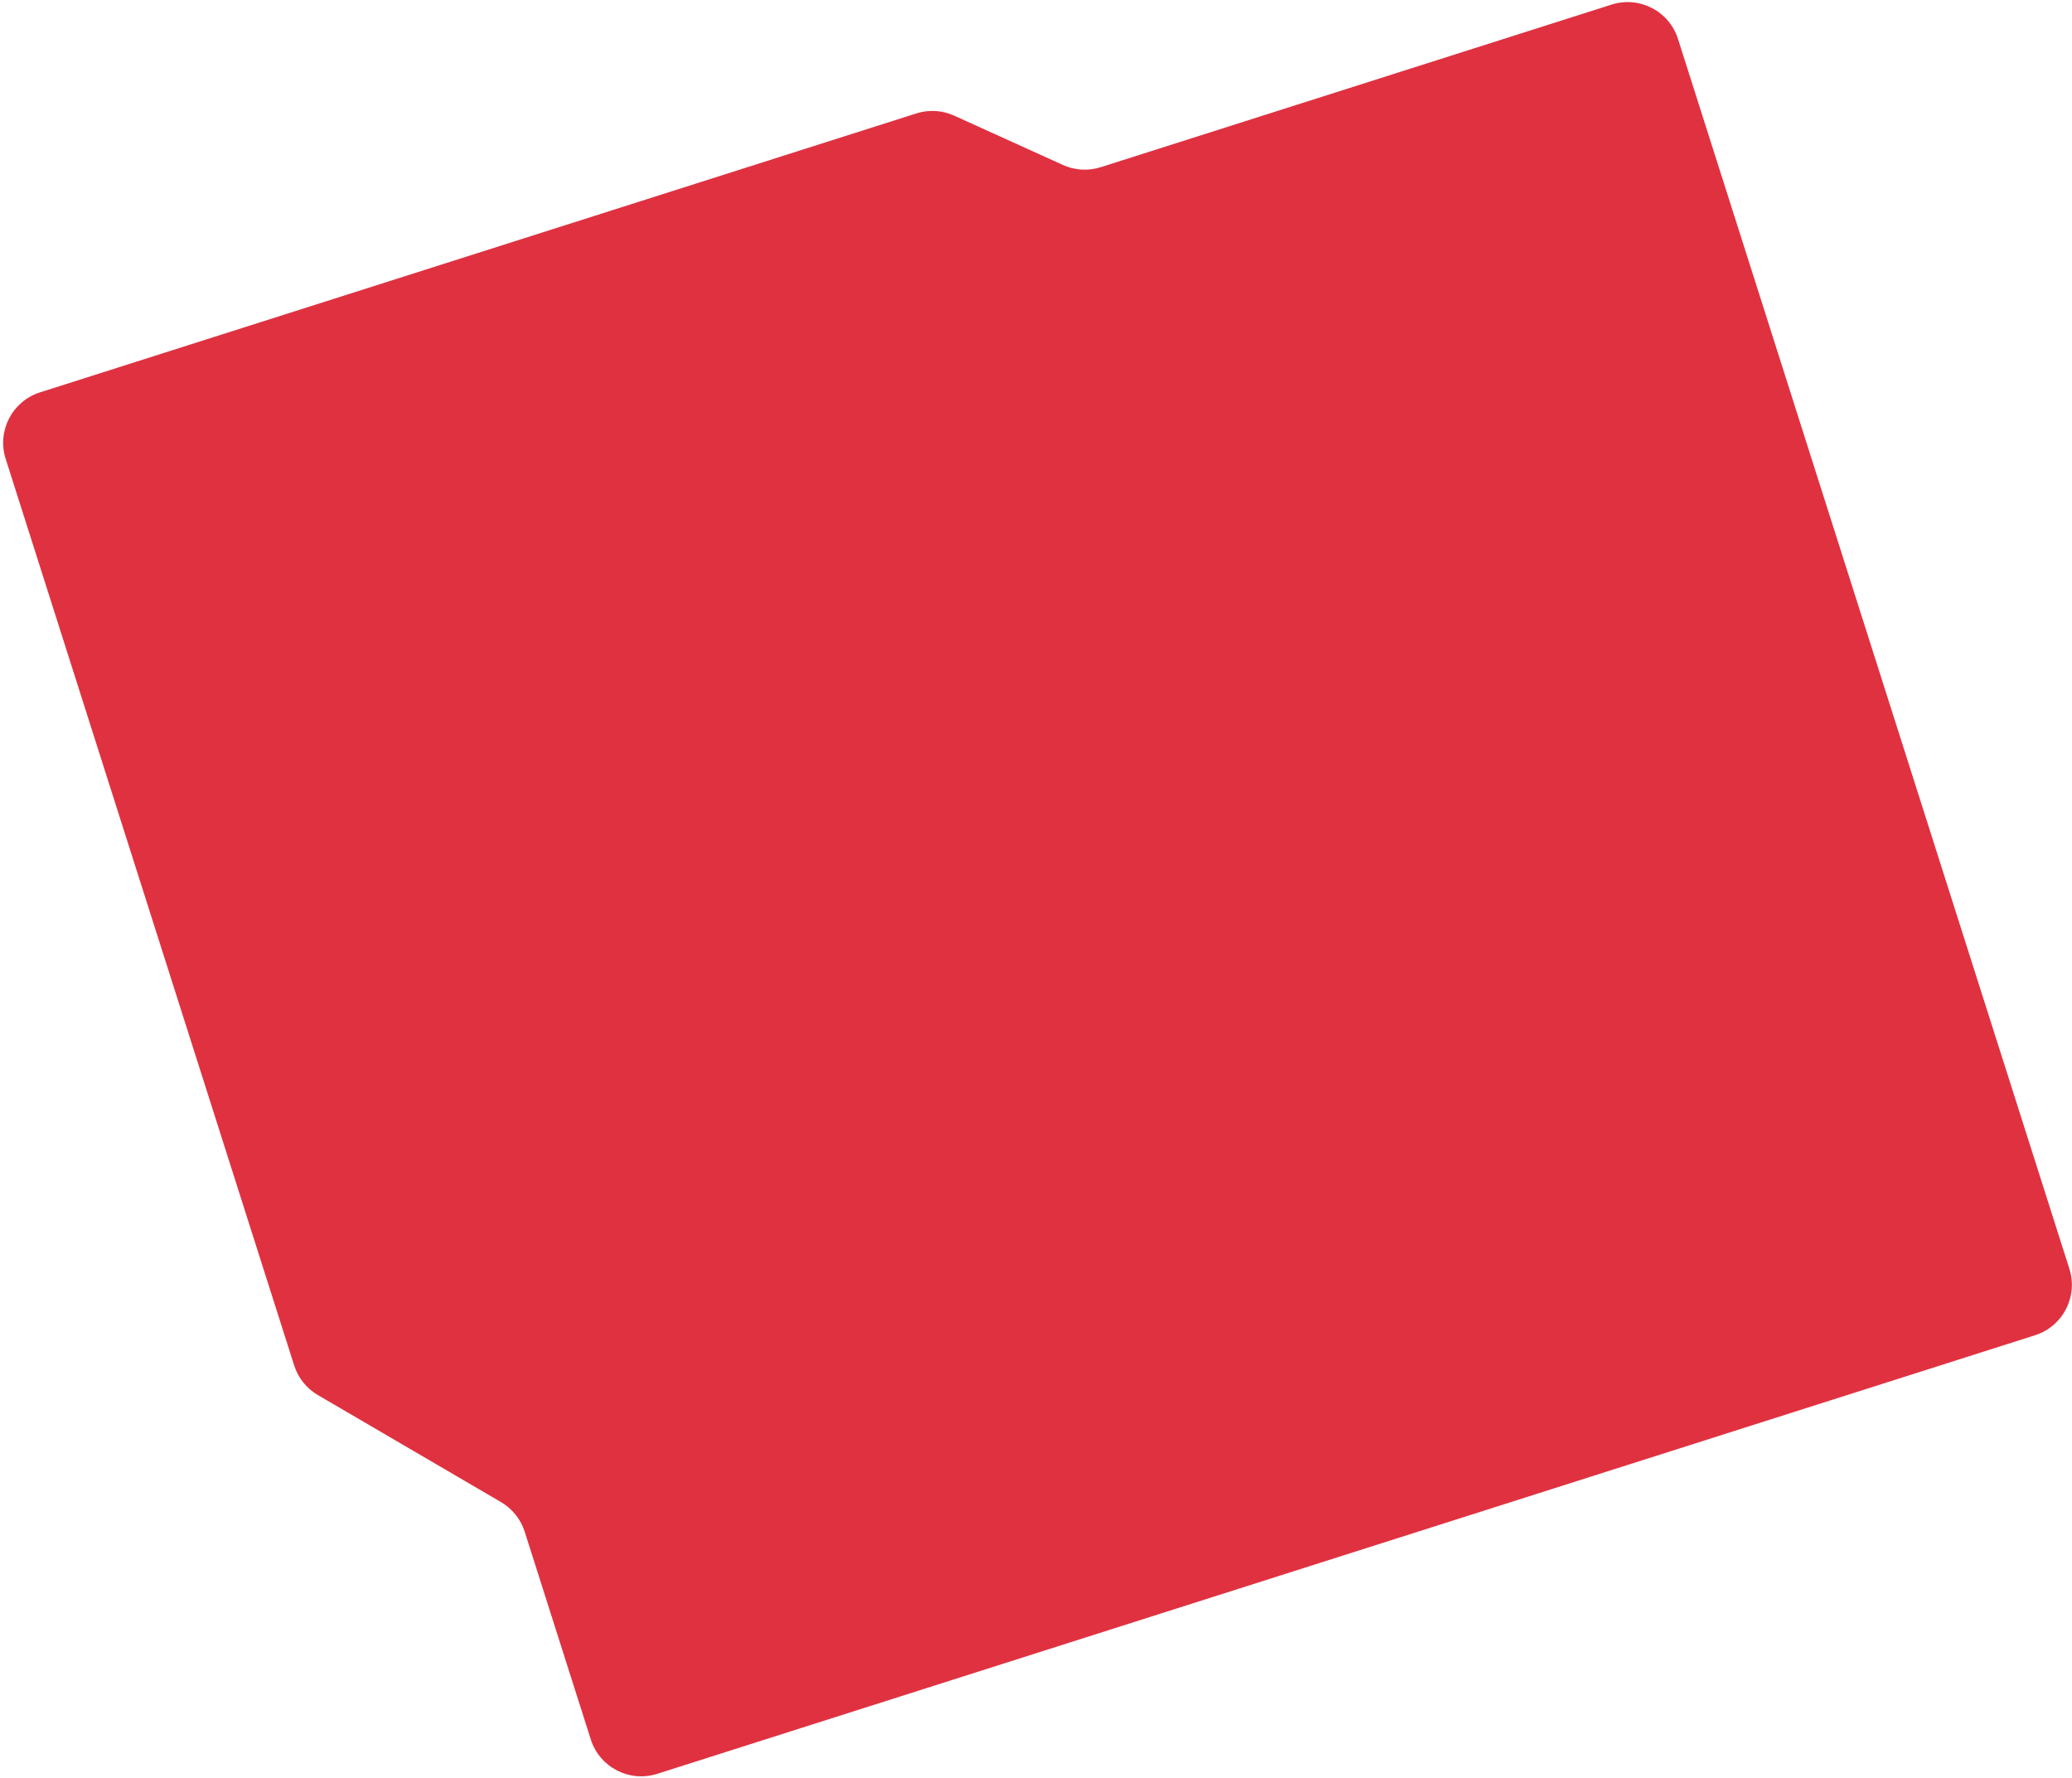 <svg width="627" height="538" viewBox="0 0 627 538" fill="none" xmlns="http://www.w3.org/2000/svg">
<path fill-rule="evenodd" clip-rule="evenodd" d="M1.711 138.816C-0.969 130.396 3.684 121.397 12.104 118.717L277.282 34.318C281.054 33.117 285.137 33.358 288.743 34.993L321.637 49.909C325.242 51.544 329.326 51.785 333.098 50.584L487.672 1.387C496.092 -1.293 505.091 3.36 507.771 11.781L626.208 383.903C628.888 392.323 624.235 401.322 615.814 404.002L198.879 536.702C190.458 539.382 181.459 534.728 178.779 526.307L158.778 463.446C157.578 459.674 155.022 456.48 151.604 454.483L96.194 422.101C92.777 420.104 90.221 416.912 89.021 413.14L1.711 138.816Z" fill="#E03140"/>
</svg>
